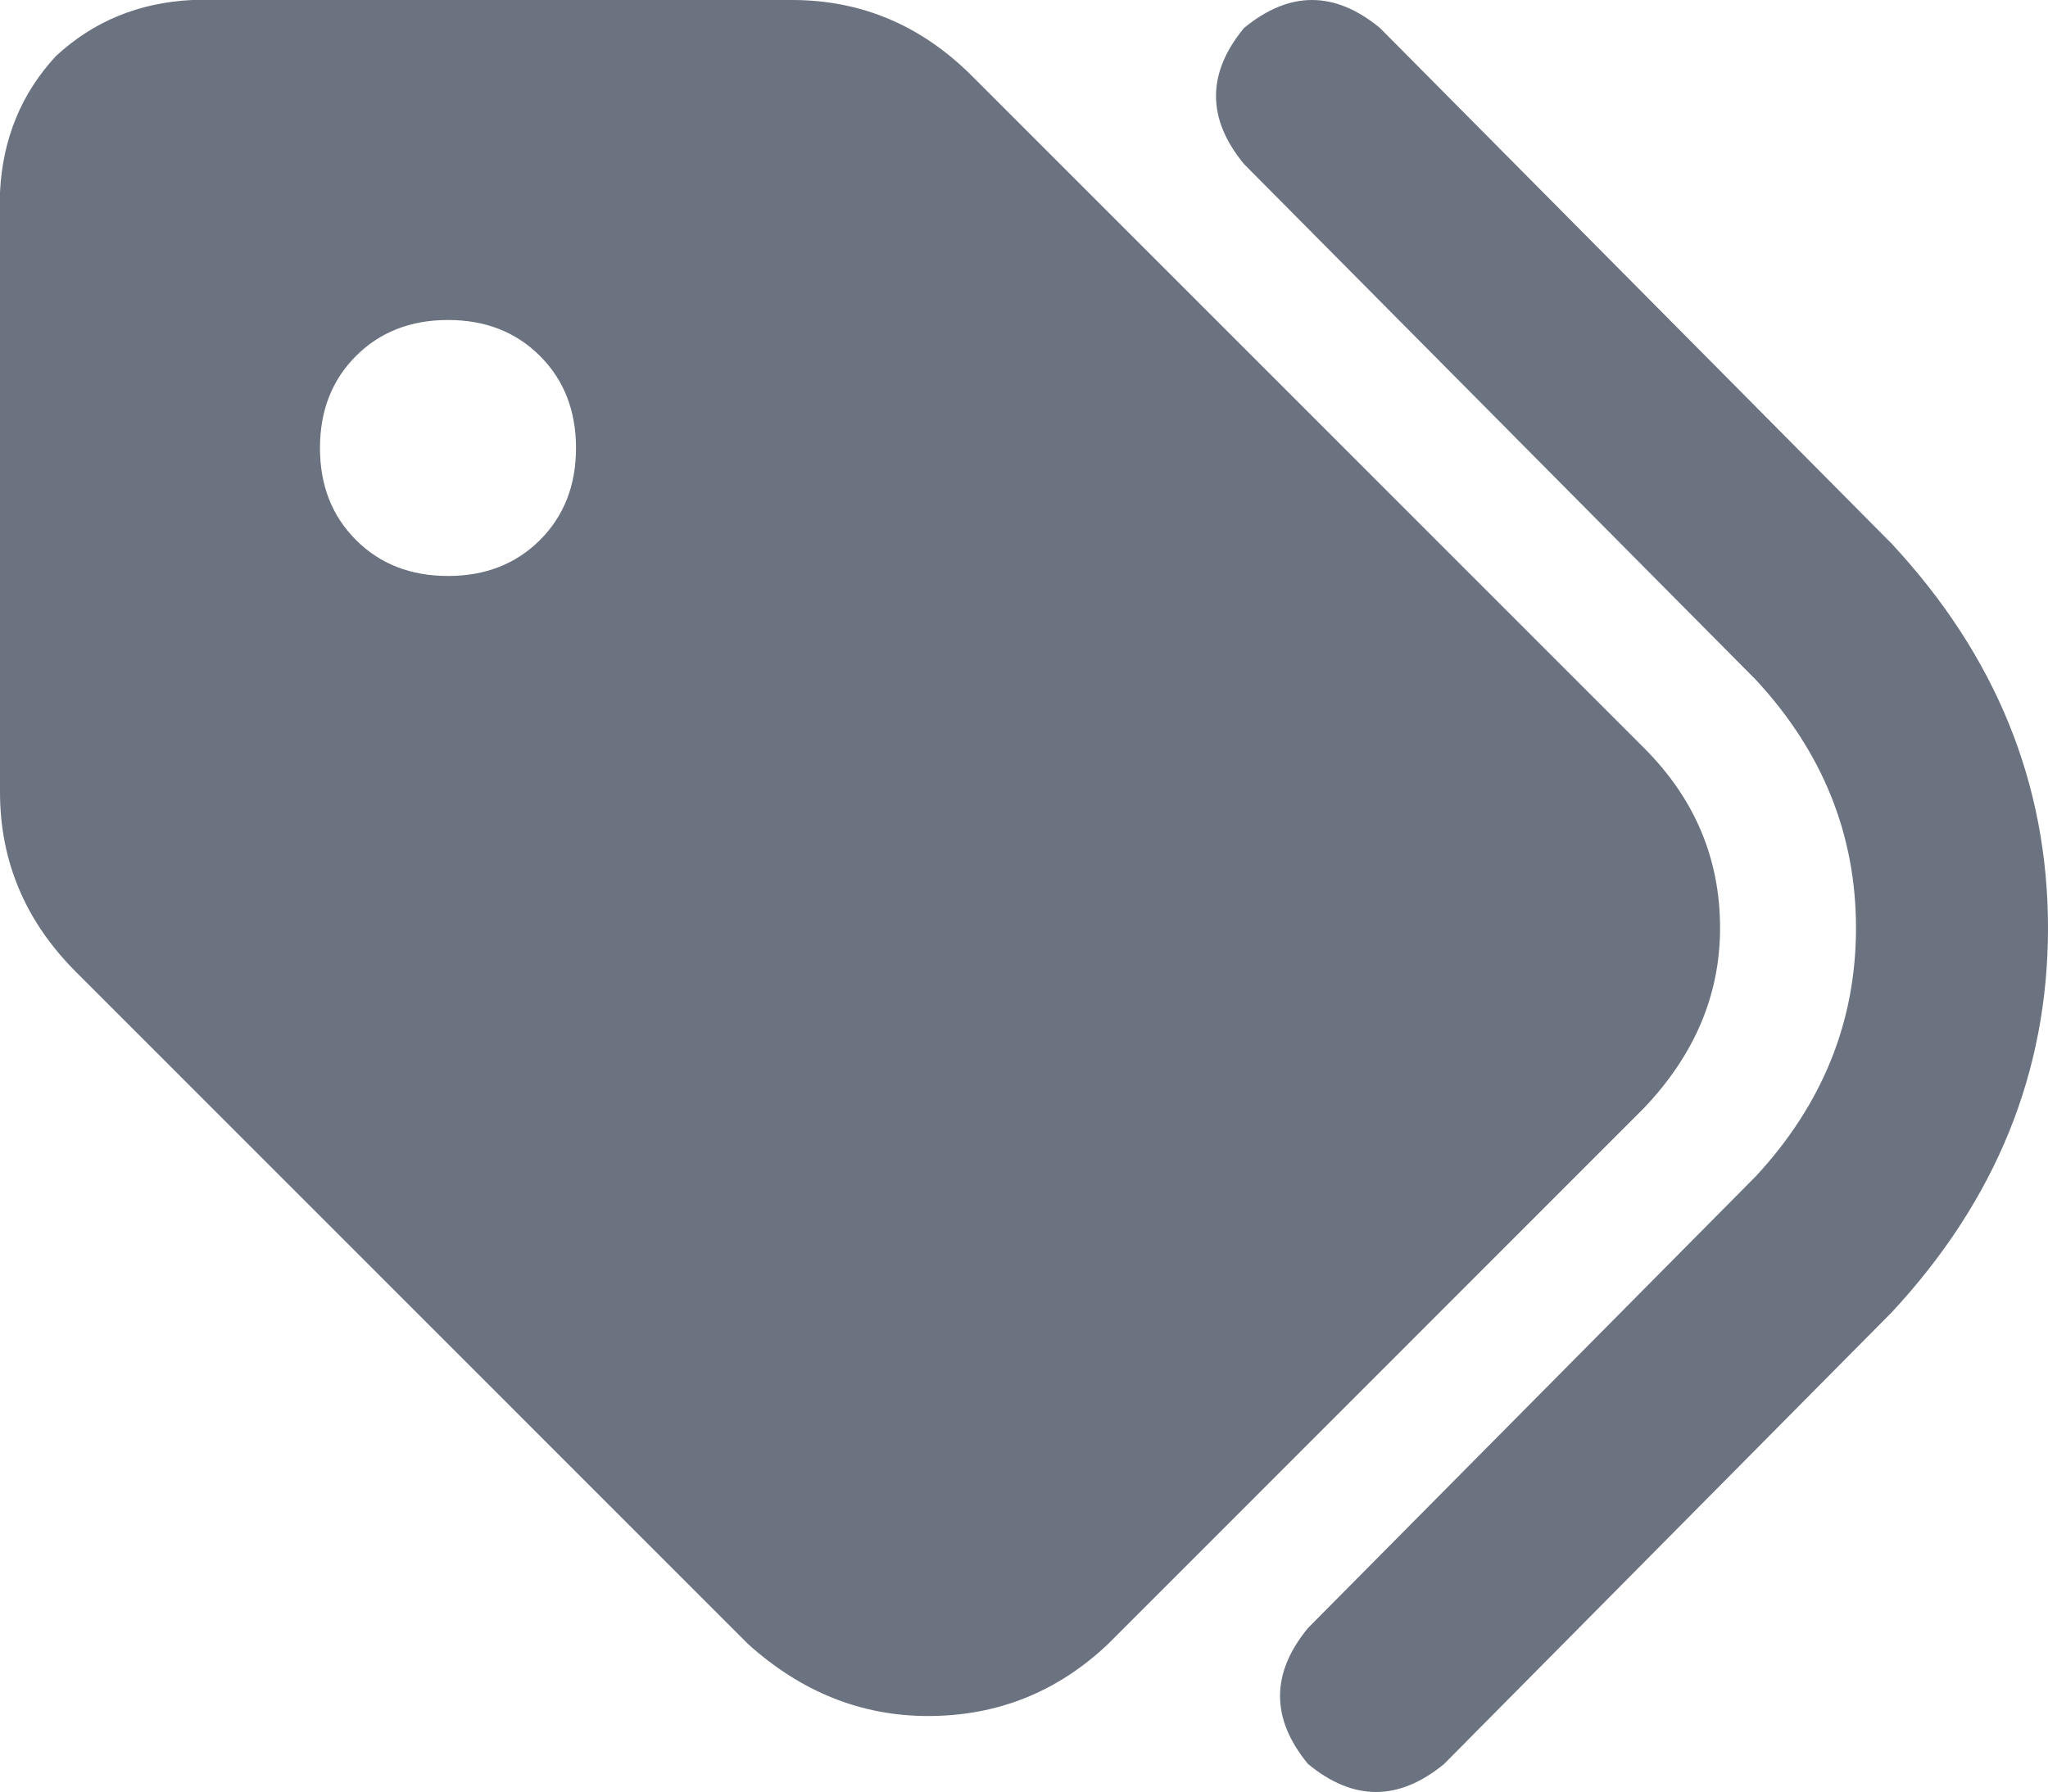 <svg xmlns="http://www.w3.org/2000/svg" xmlns:xlink="http://www.w3.org/1999/xlink" fill="none" version="1.1" width="21.333" height="18.67" viewBox="0 0 21.333 18.67"><g transform="matrix(1,0,0,-1,0,37.341)"><path d="M14.375,37.049L19.708,31.673L14.375,37.049L19.708,31.673Q21.333,29.923,21.333,27.672Q21.333,25.422,19.708,23.671L15.042,18.962Q14.333,18.379,13.625,18.962Q13.042,19.671,13.625,20.379L18.292,25.088Q19.333,26.214,19.333,27.672Q19.333,29.131,18.292,30.256L12.958,35.632Q12.375,36.341,12.958,37.049Q13.667,37.633,14.375,37.049ZM0,29.089L0,35.34L0,29.089L0,35.34Q0.042,36.174,0.583,36.757Q1.167,37.299,2,37.341L8.25,37.341Q9.333,37.341,10.125,36.549L17.125,29.548Q17.917,28.756,17.917,27.672Q17.917,26.63,17.125,25.797L11.542,20.212Q10.75,19.462,9.667,19.462Q8.625,19.462,7.792,20.212L0.792,27.214Q0,28.006,0,29.089ZM6,32.673Q6,33.257,5.625,33.632Q5.25,34.007,4.667,34.007Q4.083,34.007,3.708,33.632Q3.333,33.257,3.333,32.673Q3.333,32.09,3.708,31.715Q4.083,31.34,4.667,31.34Q5.25,31.34,5.625,31.715Q6,32.09,6,32.673Z" fill="#6B7280" fill-opacity="1" style="mix-blend-mode:passthrough"/></g></svg>